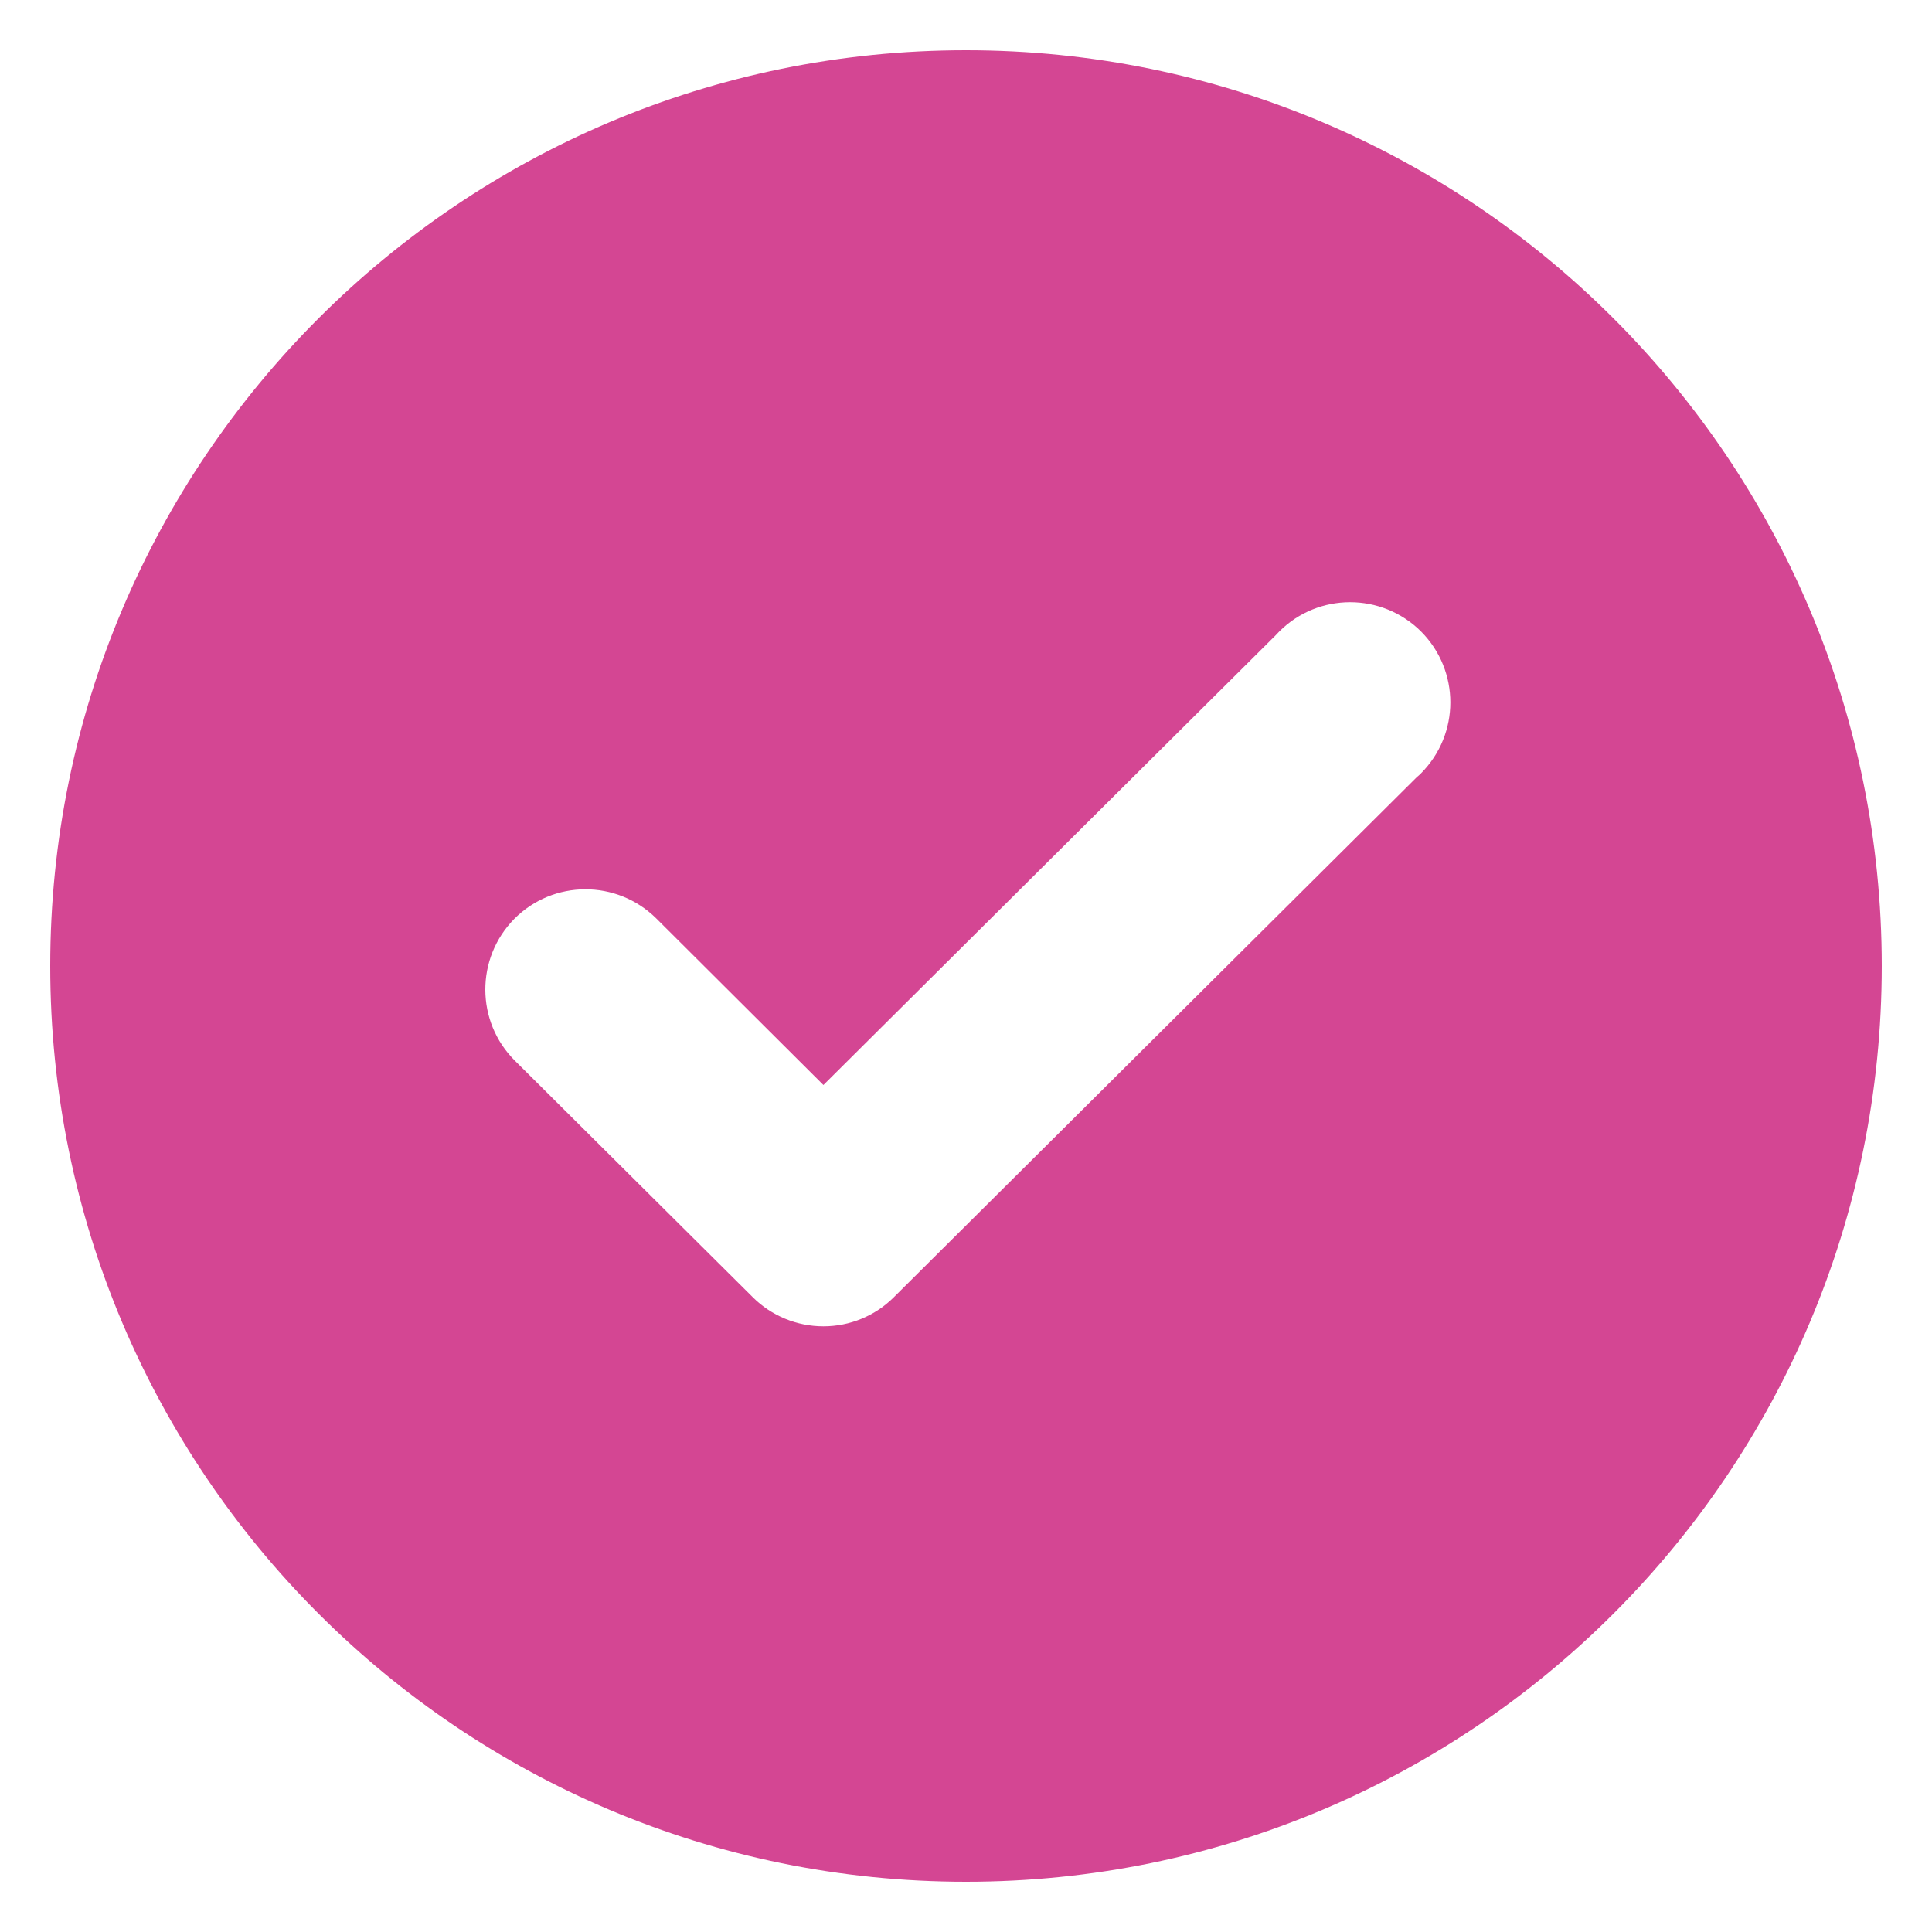 <?xml version="1.0" encoding="UTF-8"?>
<svg id="Livello_1" xmlns="http://www.w3.org/2000/svg" version="1.1" viewBox="0 0 1000 1000">
  <!-- Generator: Adobe Illustrator 29.0.0, SVG Export Plug-In . SVG Version: 2.1.0 Build 186)  -->
  <defs>
    <style>
      .st0 {
        fill: #d44693;
      }
    </style>
  </defs>
  <path class="st0" d="M500,26C238.2,26,26,238.2,26,500s212.2,474,474,474,474-212.2,474-474S761.8,26,500,26ZM737.2,398.5c-1.2,1.3-2.4,2.6-3.8,3.7l-270.7,269.2c-9.7,9.7-22.8,15.1-36.5,15.1s-26.9-5.4-36.6-15.1l-123.1-122.4c-20.3-20.2-20.4-53-.3-73.4,20.2-20.3,53-20.4,73.4-.3l86.6,86.3,234.2-232.9c19.2-21.2,52-22.8,73.3-3.6,21.2,19.3,22.8,52.1,3.5,73.4Z"/>
</svg>